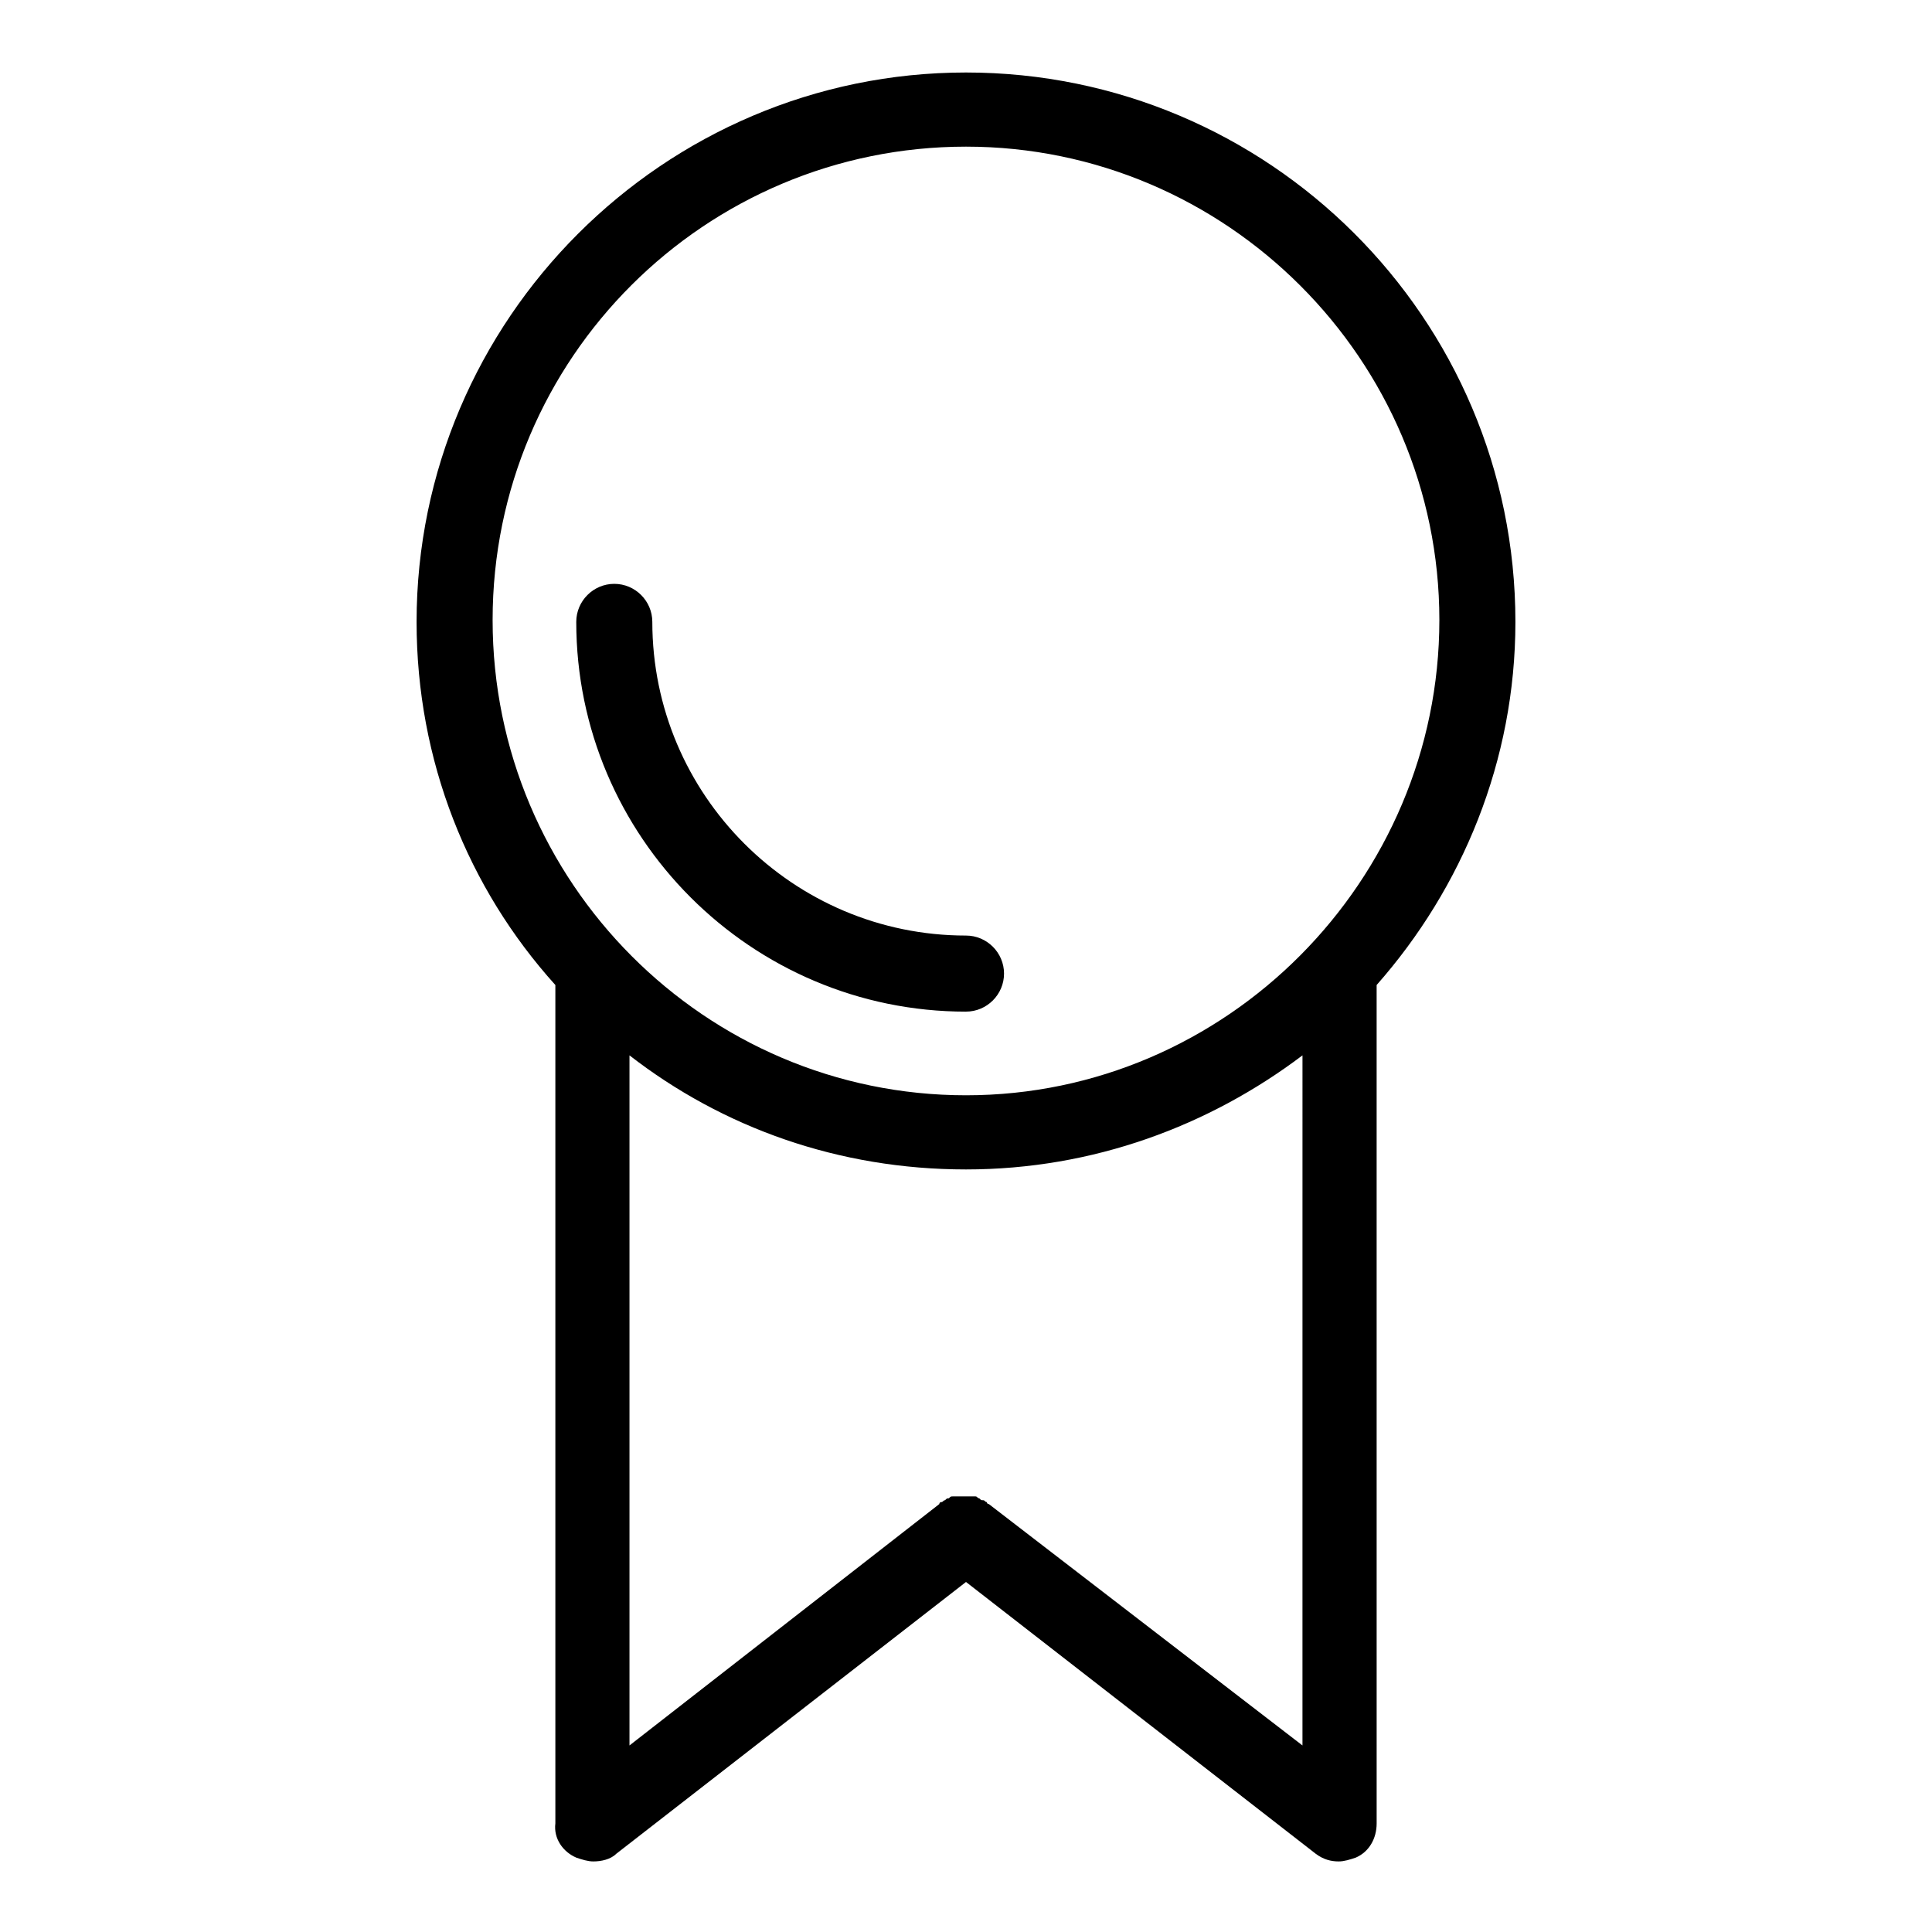 <?xml version="1.0" encoding="UTF-8"?>
<!-- Uploaded to: SVG Repo, www.svgrepo.com, Generator: SVG Repo Mixer Tools -->
<svg fill="#000000" width="800px" height="800px" version="1.1" viewBox="144 144 512 512" xmlns="http://www.w3.org/2000/svg">
 <g>
  <path d="m400 412.09c5.543 0 10.078-4.535 10.078-10.078s-4.535-10.078-10.078-10.078c-45.848 0-83.129-37.281-83.129-83.129 0-5.543-4.535-10.078-10.078-10.078s-10.078 4.535-10.078 10.078c0.004 56.934 46.352 103.29 103.29 103.29z"/>
  <path d="m296.72 636.29c1.512 0.504 3.023 1.008 4.535 1.008 2.016 0 4.535-0.504 6.047-2.016l92.699-72.043 92.699 72.043c2.016 1.512 4.031 2.016 6.047 2.016 1.512 0 3.023-0.504 4.535-1.008 3.527-1.512 5.543-5.039 5.543-9.07l-0.004-222.18c22.672-25.695 36.777-59.449 36.777-96.227 0-80.609-65.496-145.6-145.6-145.6-80.105 0-145.6 65.496-145.6 145.6 0 36.777 13.602 70.535 36.777 96.227v222.18c-0.5 4.031 2.019 7.559 5.547 9.07zm109.32-93.707s-0.504 0-0.504-0.504c-0.504 0-0.504-0.504-1.008-0.504s-0.504 0-1.008-0.504c-0.504 0-0.504-0.504-1.008-0.504h-1.008-1.008-1.008-1.008-1.008-1.008c-0.504 0-0.504 0-1.008 0.504-0.504 0-0.504 0-1.008 0.504-0.504 0-0.504 0.504-1.008 0.504 0 0-0.504 0-0.504 0.504l-82.117 63.98v-182.88c24.688 19.145 55.418 30.23 89.176 30.23 33.754 0 64.488-11.586 89.176-30.23l-0.004 182.88zm-6.043-359.72c69.023 0 125.45 56.426 125.45 125.45-0.004 69.023-56.43 125.95-125.45 125.95-69.023 0-125.45-56.426-125.45-125.95 0-69.523 56.426-125.45 125.45-125.45z"/>
 </g>
</svg>